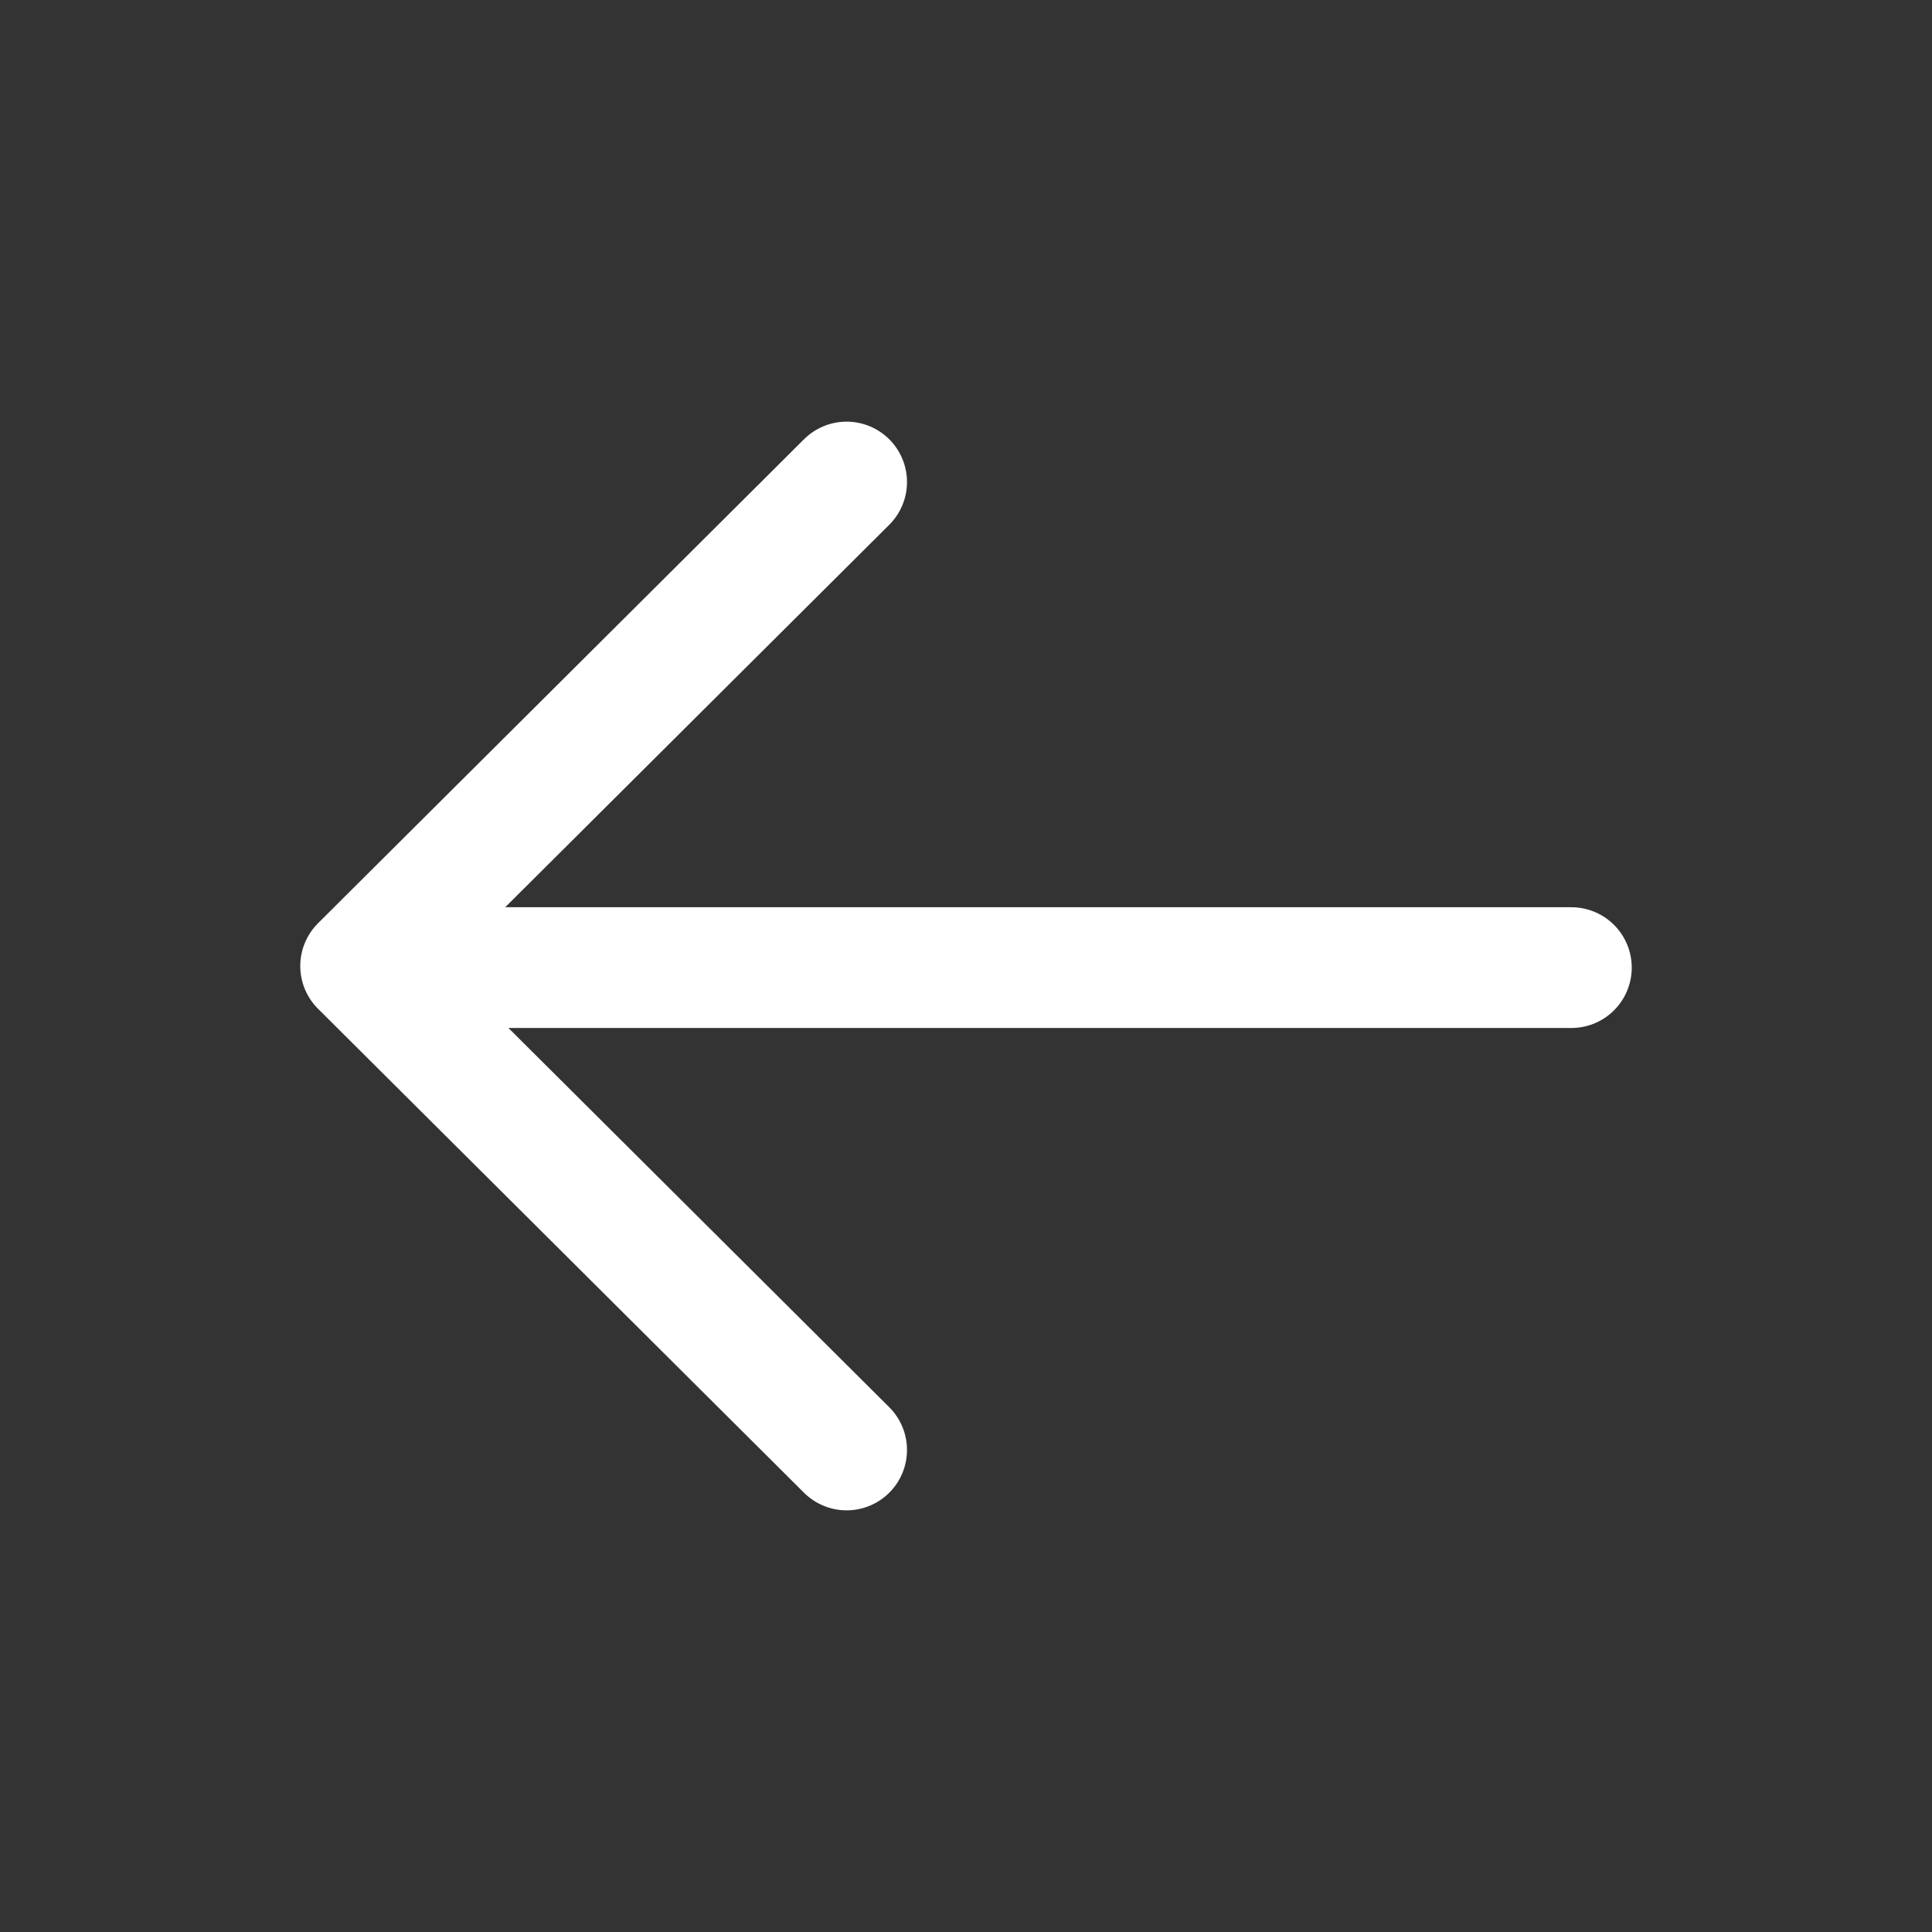 <svg xmlns="http://www.w3.org/2000/svg" width="24" height="24" viewBox="0 0 24 24"><rect x="0" y="0" width="24" height="24" fill="#333333" stroke="none"/><g transform="translate(24 24) rotate(180)"><path d="M0,0H24V24H0Z" fill="none"/><path d="M0,.5H14.99" transform="translate(4.48 11.48)" fill="none" stroke="#fff" stroke-linecap="round" stroke-linejoin="round" stroke-miterlimit="10" stroke-width="1.5"/><path d="M0,0,6.037,6.012,0,12.024" transform="translate(13.483 5.988)" fill="none" stroke="#fff" stroke-linecap="round" stroke-linejoin="round" stroke-miterlimit="10" stroke-width="1.5"/></g></svg>